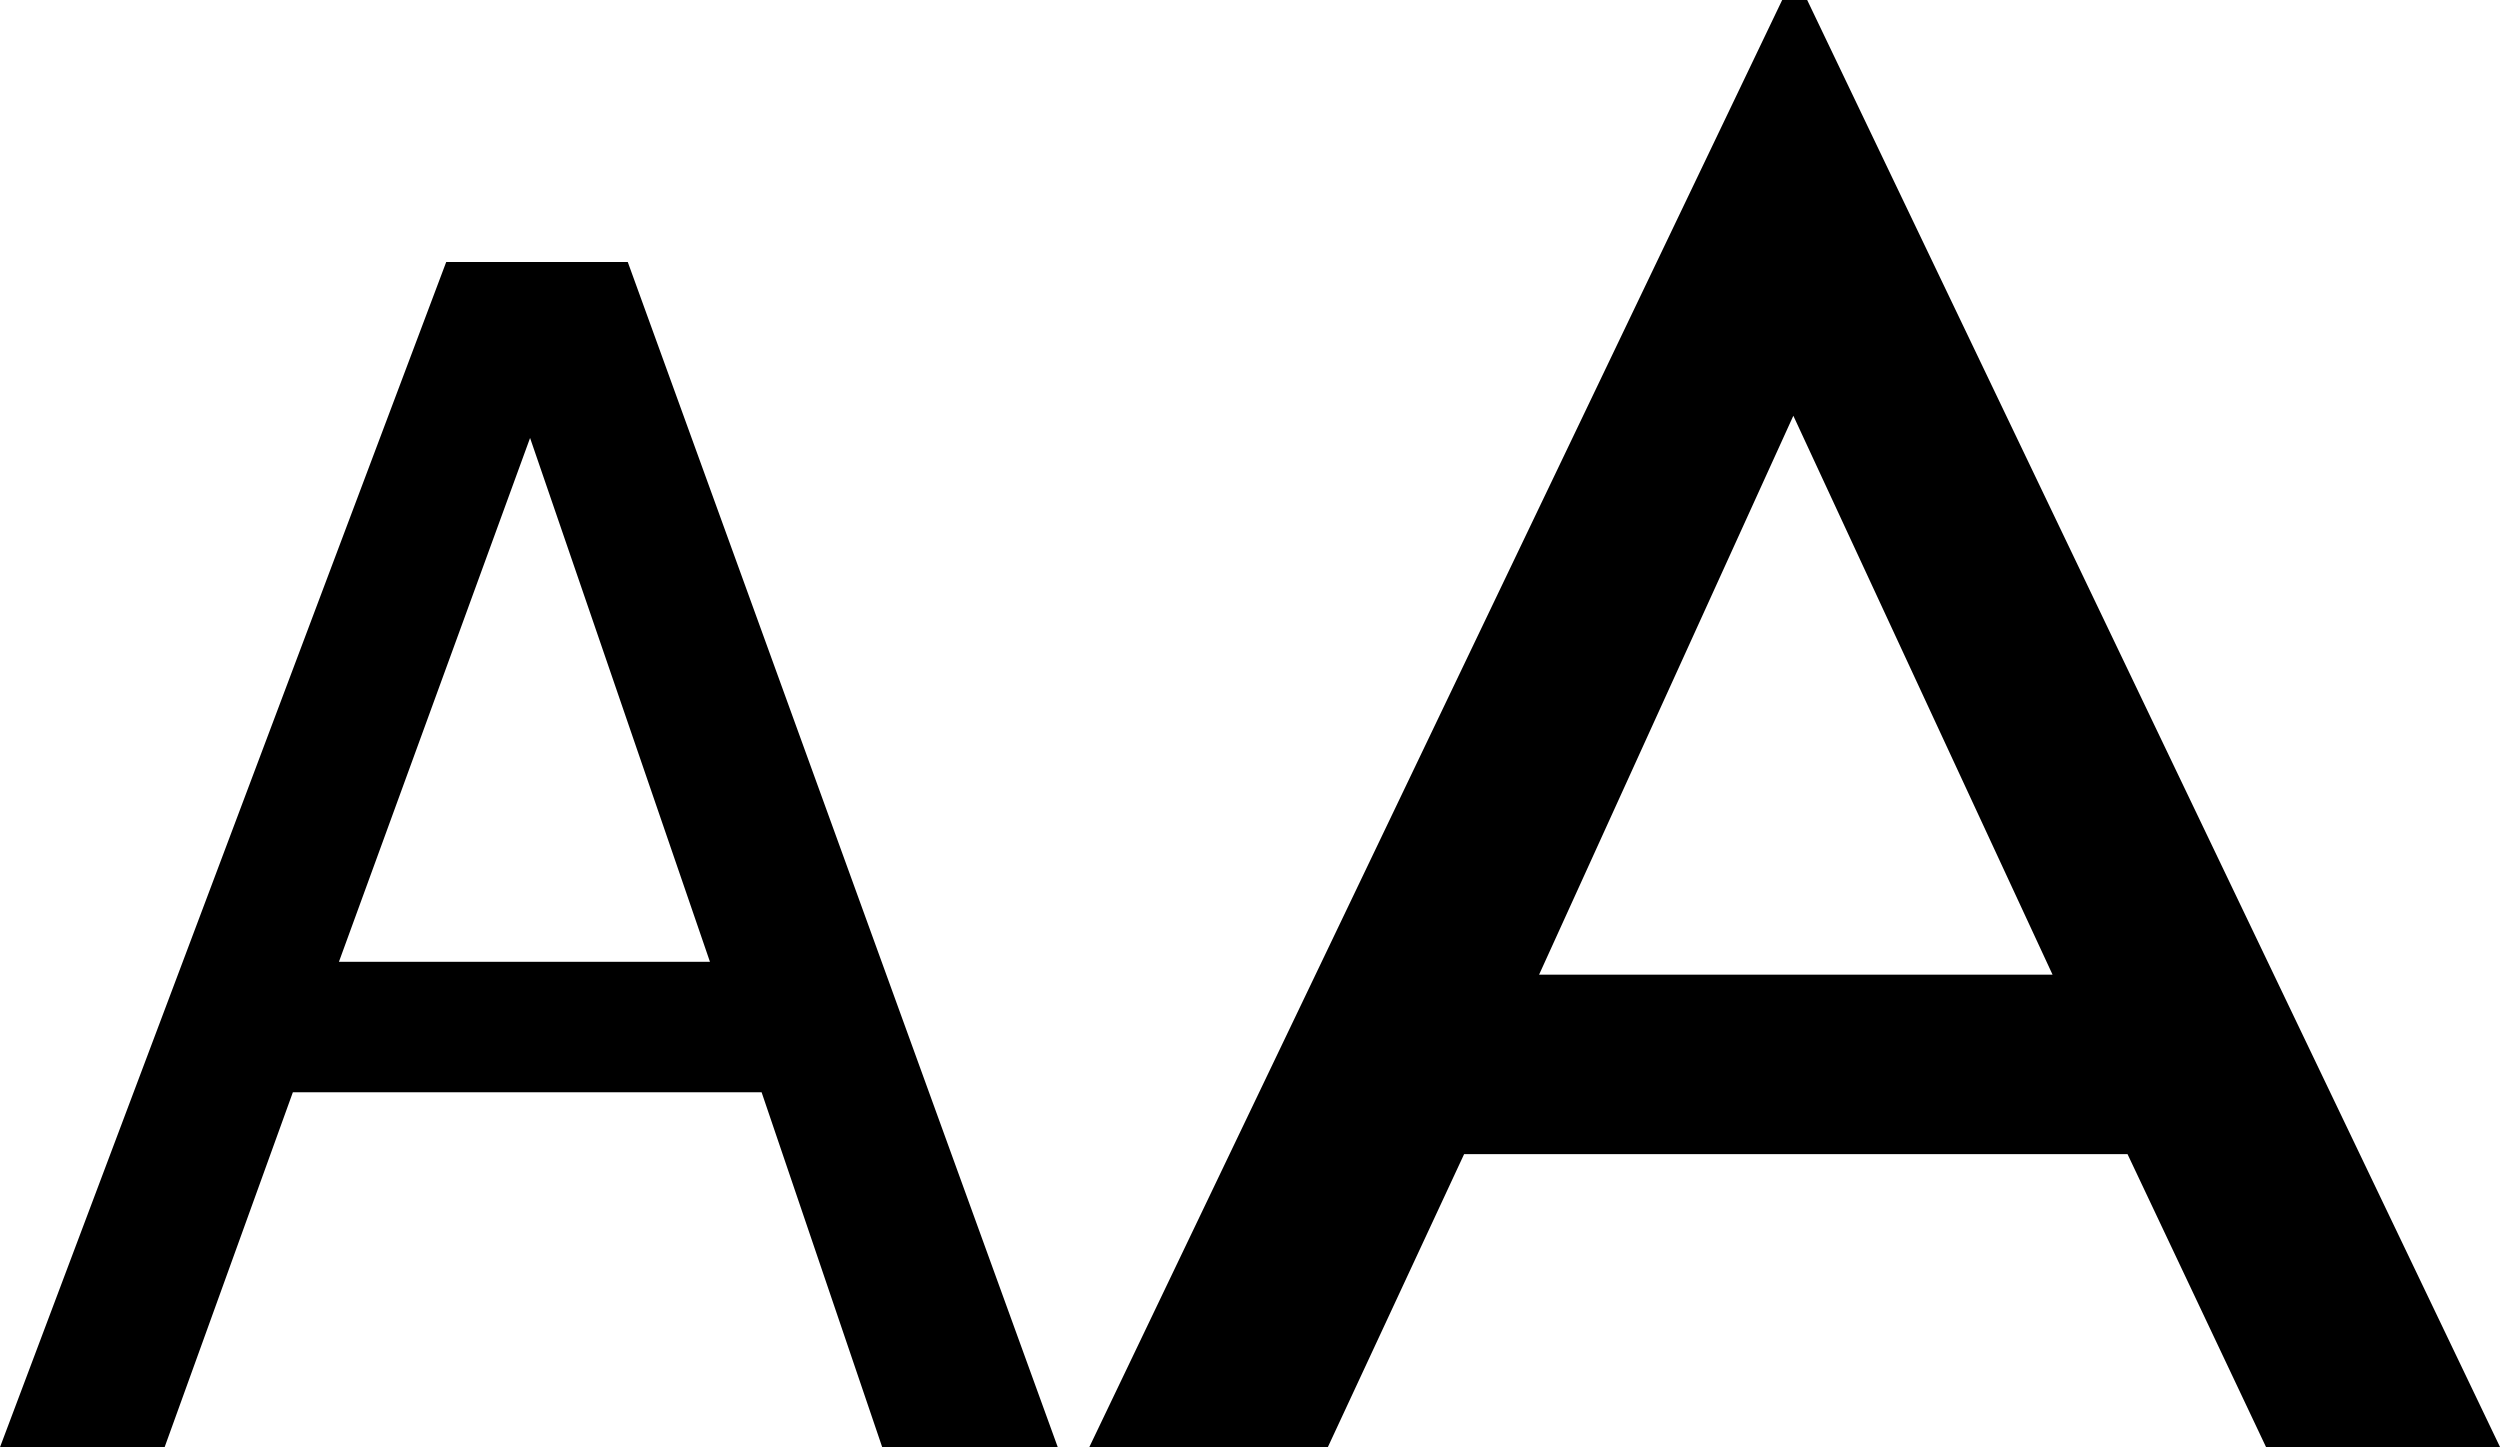 <svg xmlns="http://www.w3.org/2000/svg" width="24.209" height="14.014" viewBox="0 0 24.209 14.014">
  <path id="Pfad_545" data-name="Pfad 545" d="M7.109-4.7,5.367-9.773,3.516-4.7ZM4.555-11.477H6.313L10.477,0h-1.7L7.609-3.437H3.07L1.828,0H.234ZM24.444,0l-6.71-14.014h-.242L10.782,0h2.31l1.32-2.838h6.424L22.178,0ZM17.6-9.988,20.11-4.576H15.138Z" transform="translate(-0.234 14.014)"/>
</svg>
